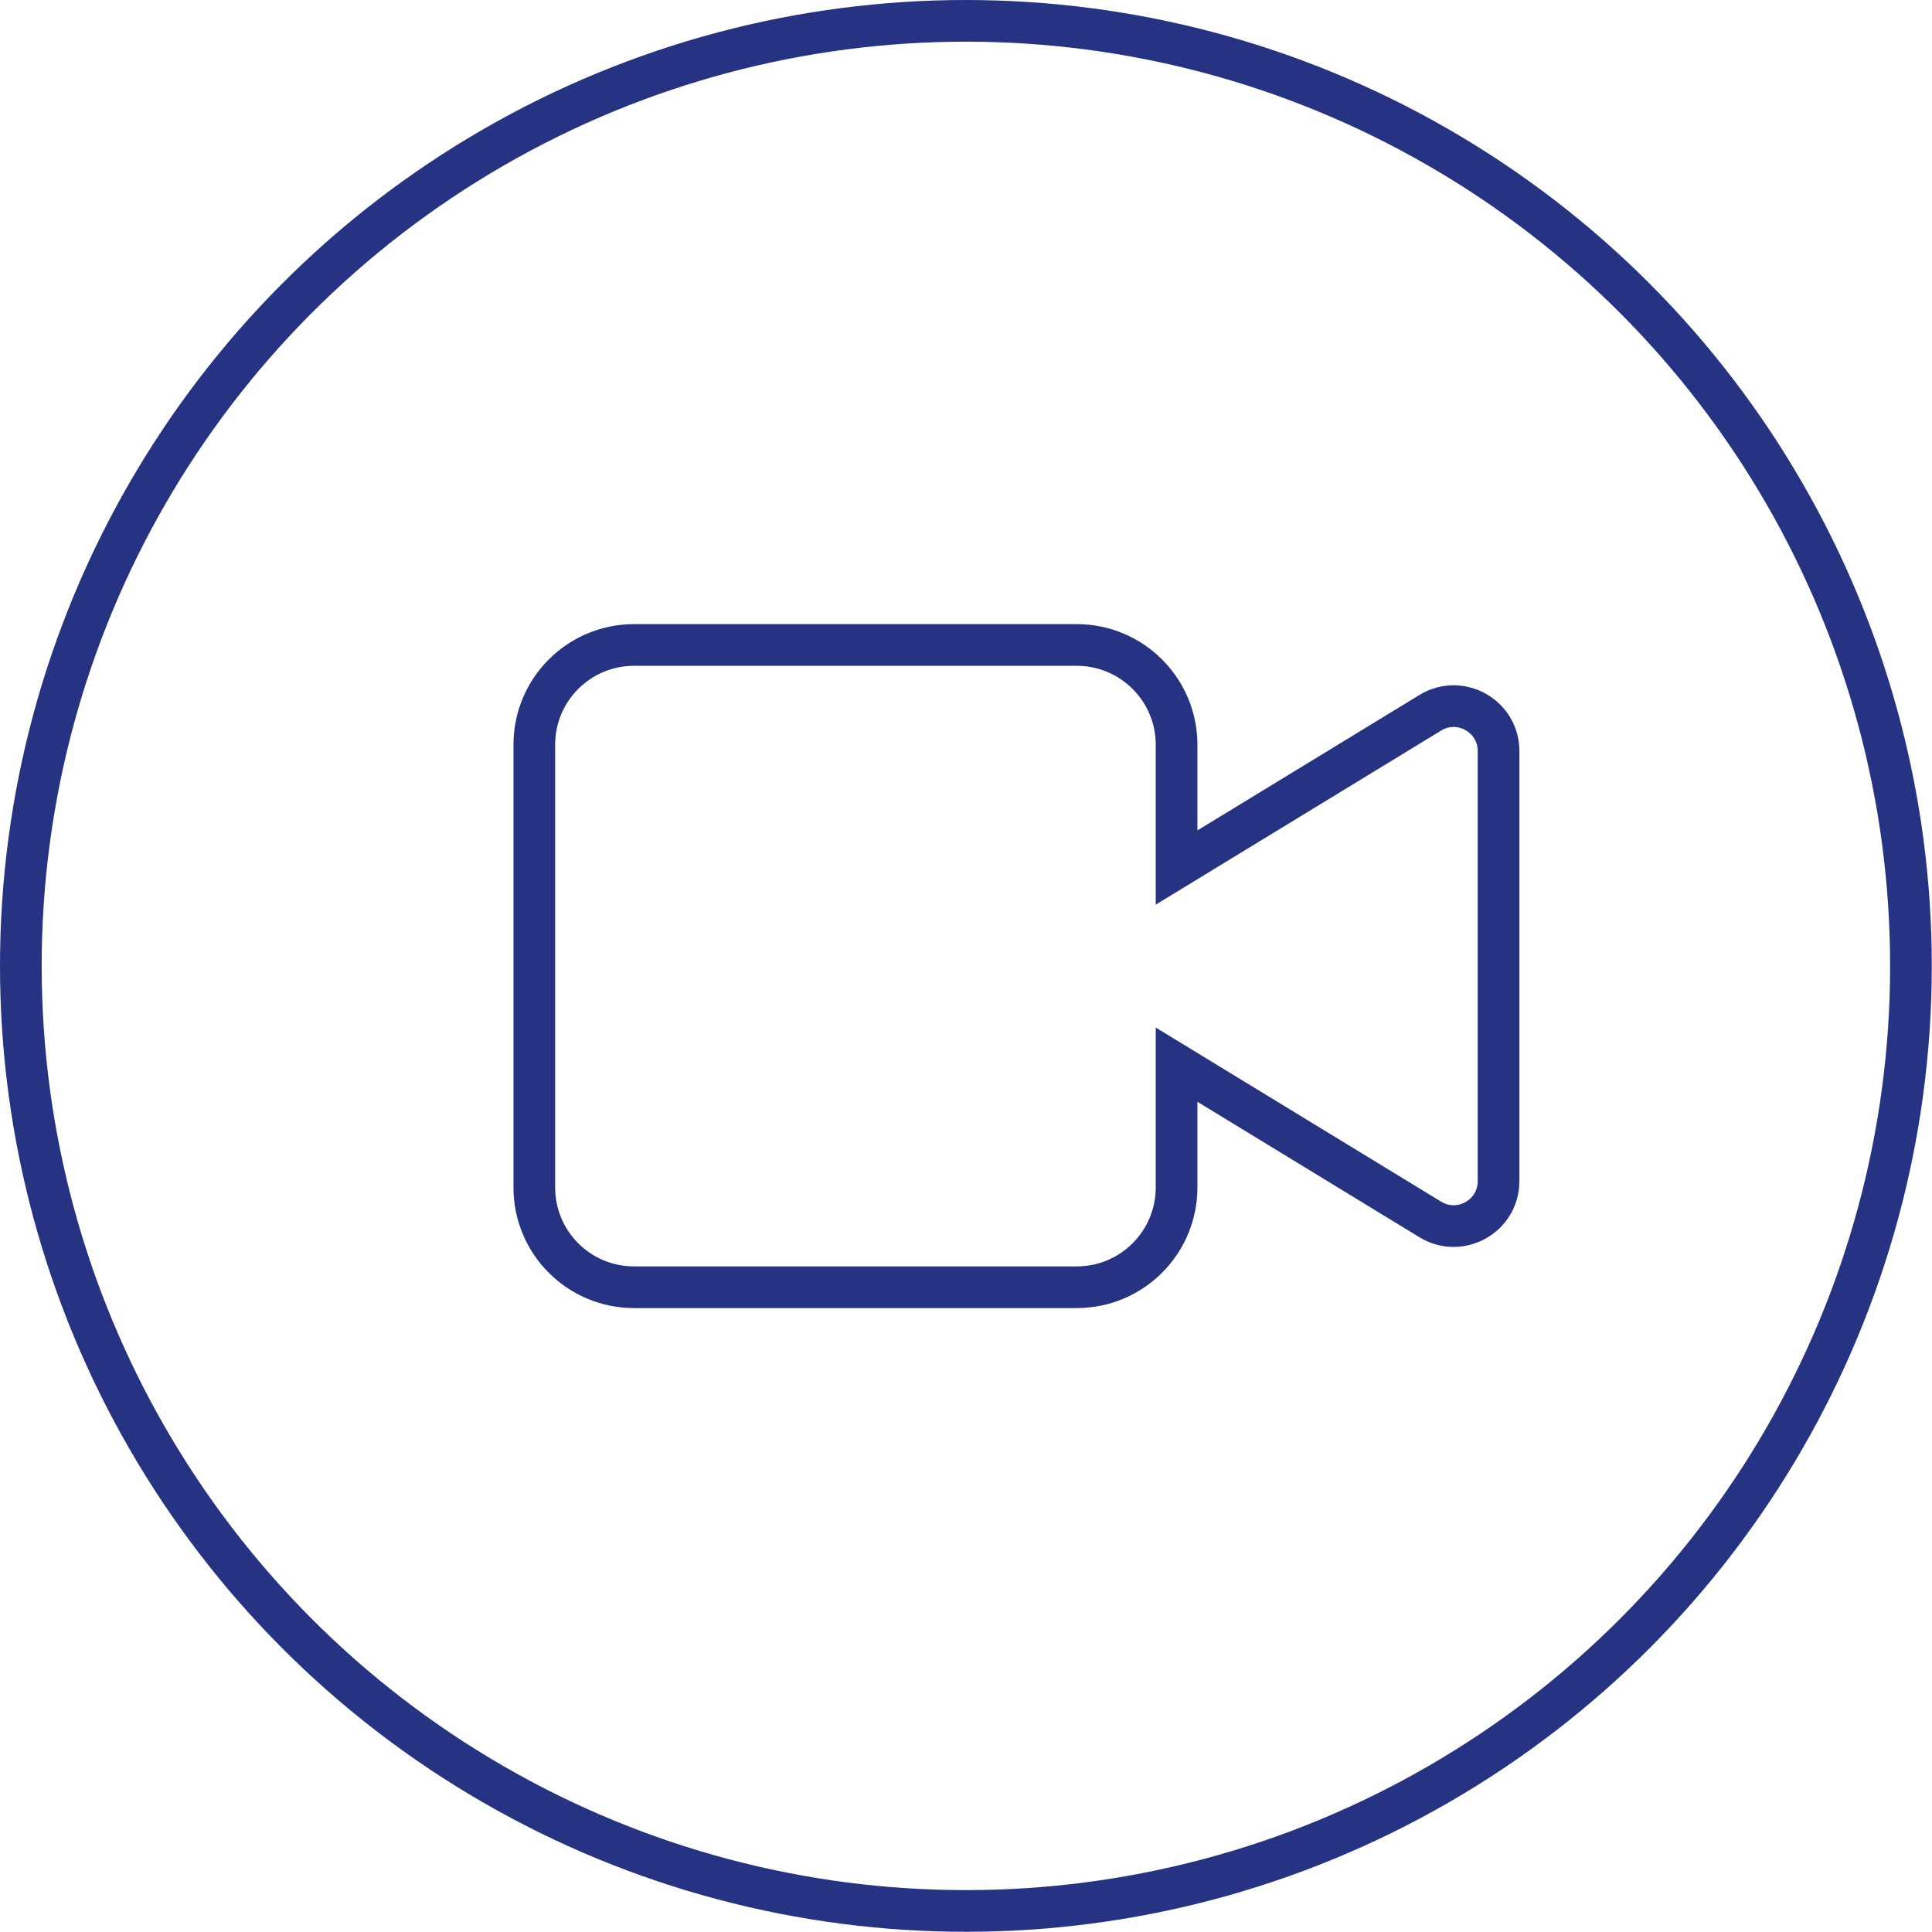 <?xml version="1.0" encoding="UTF-8"?>
<svg id="Layer_2" data-name="Layer 2" xmlns="http://www.w3.org/2000/svg" viewBox="0 0 92.71 92.71">
  <defs>
    <style>
      .cls-1 {
        fill: none;
        stroke: #253382;
        stroke-miterlimit: 10;
        stroke-width: 2px;
      }
    </style>
  </defs>
  <g id="Layer_1-2" data-name="Layer 1">
    <circle class="cls-1" cx="46.35" cy="46.35" r="45.35"/>
    <path class="cls-1" d="m68.64,34.2l-12.18,7.43v-5.89c0-2.65-2.15-4.79-4.79-4.79h-21.24c-2.65,0-4.79,2.14-4.79,4.79v21.24c0,2.65,2.14,4.79,4.79,4.79h21.24c2.65,0,4.79-2.15,4.79-4.79v-5.89l12.18,7.43c1.43.87,3.27-.16,3.27-1.84v-20.64c0-1.68-1.84-2.71-3.27-1.84Z"/>
  </g>
</svg>